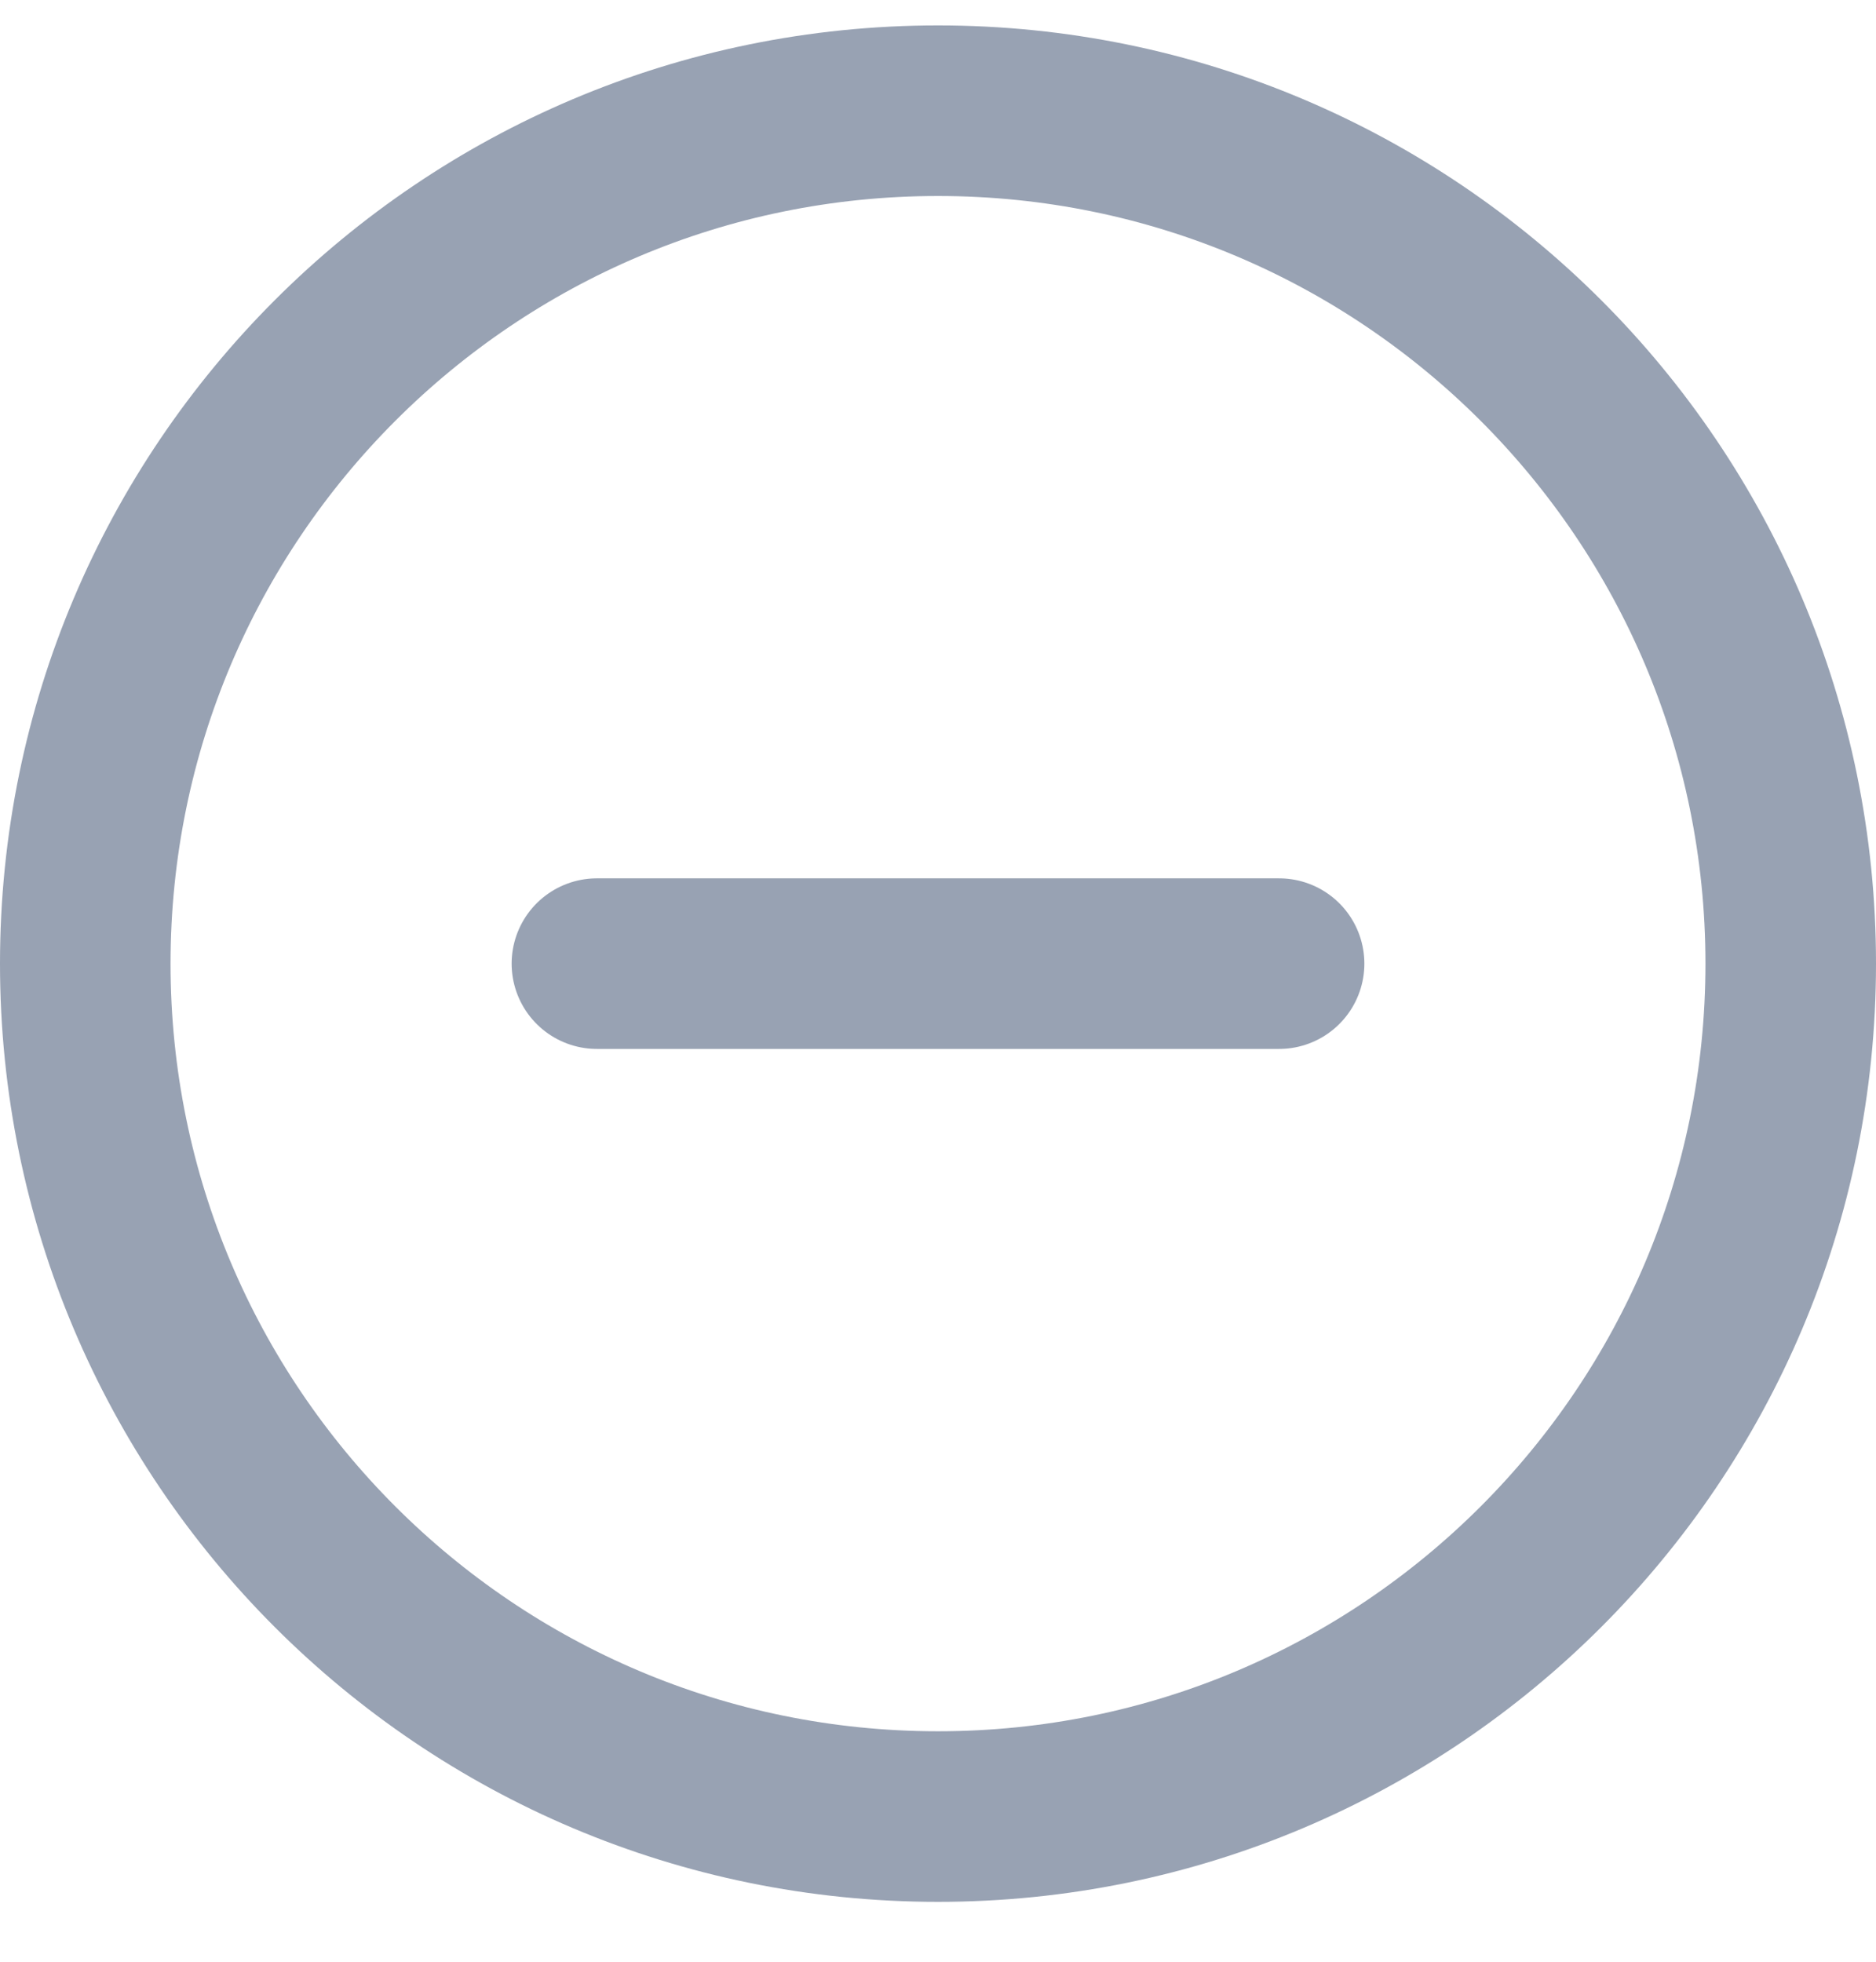 <svg width="22" height="23" viewBox="0 0 22 23" fill="none" xmlns="http://www.w3.org/2000/svg">
<path d="M7 11.298H15M21 11.298C21 16.821 16.523 21.298 11 21.298C5.477 21.298 1 16.821 1 11.298C1 5.775 5.477 1.298 11 1.298C16.523 1.298 21 5.775 21 11.298Z" stroke="#98A2B3" stroke-width="2" stroke-linecap="round" stroke-linejoin="round"/>
</svg>
